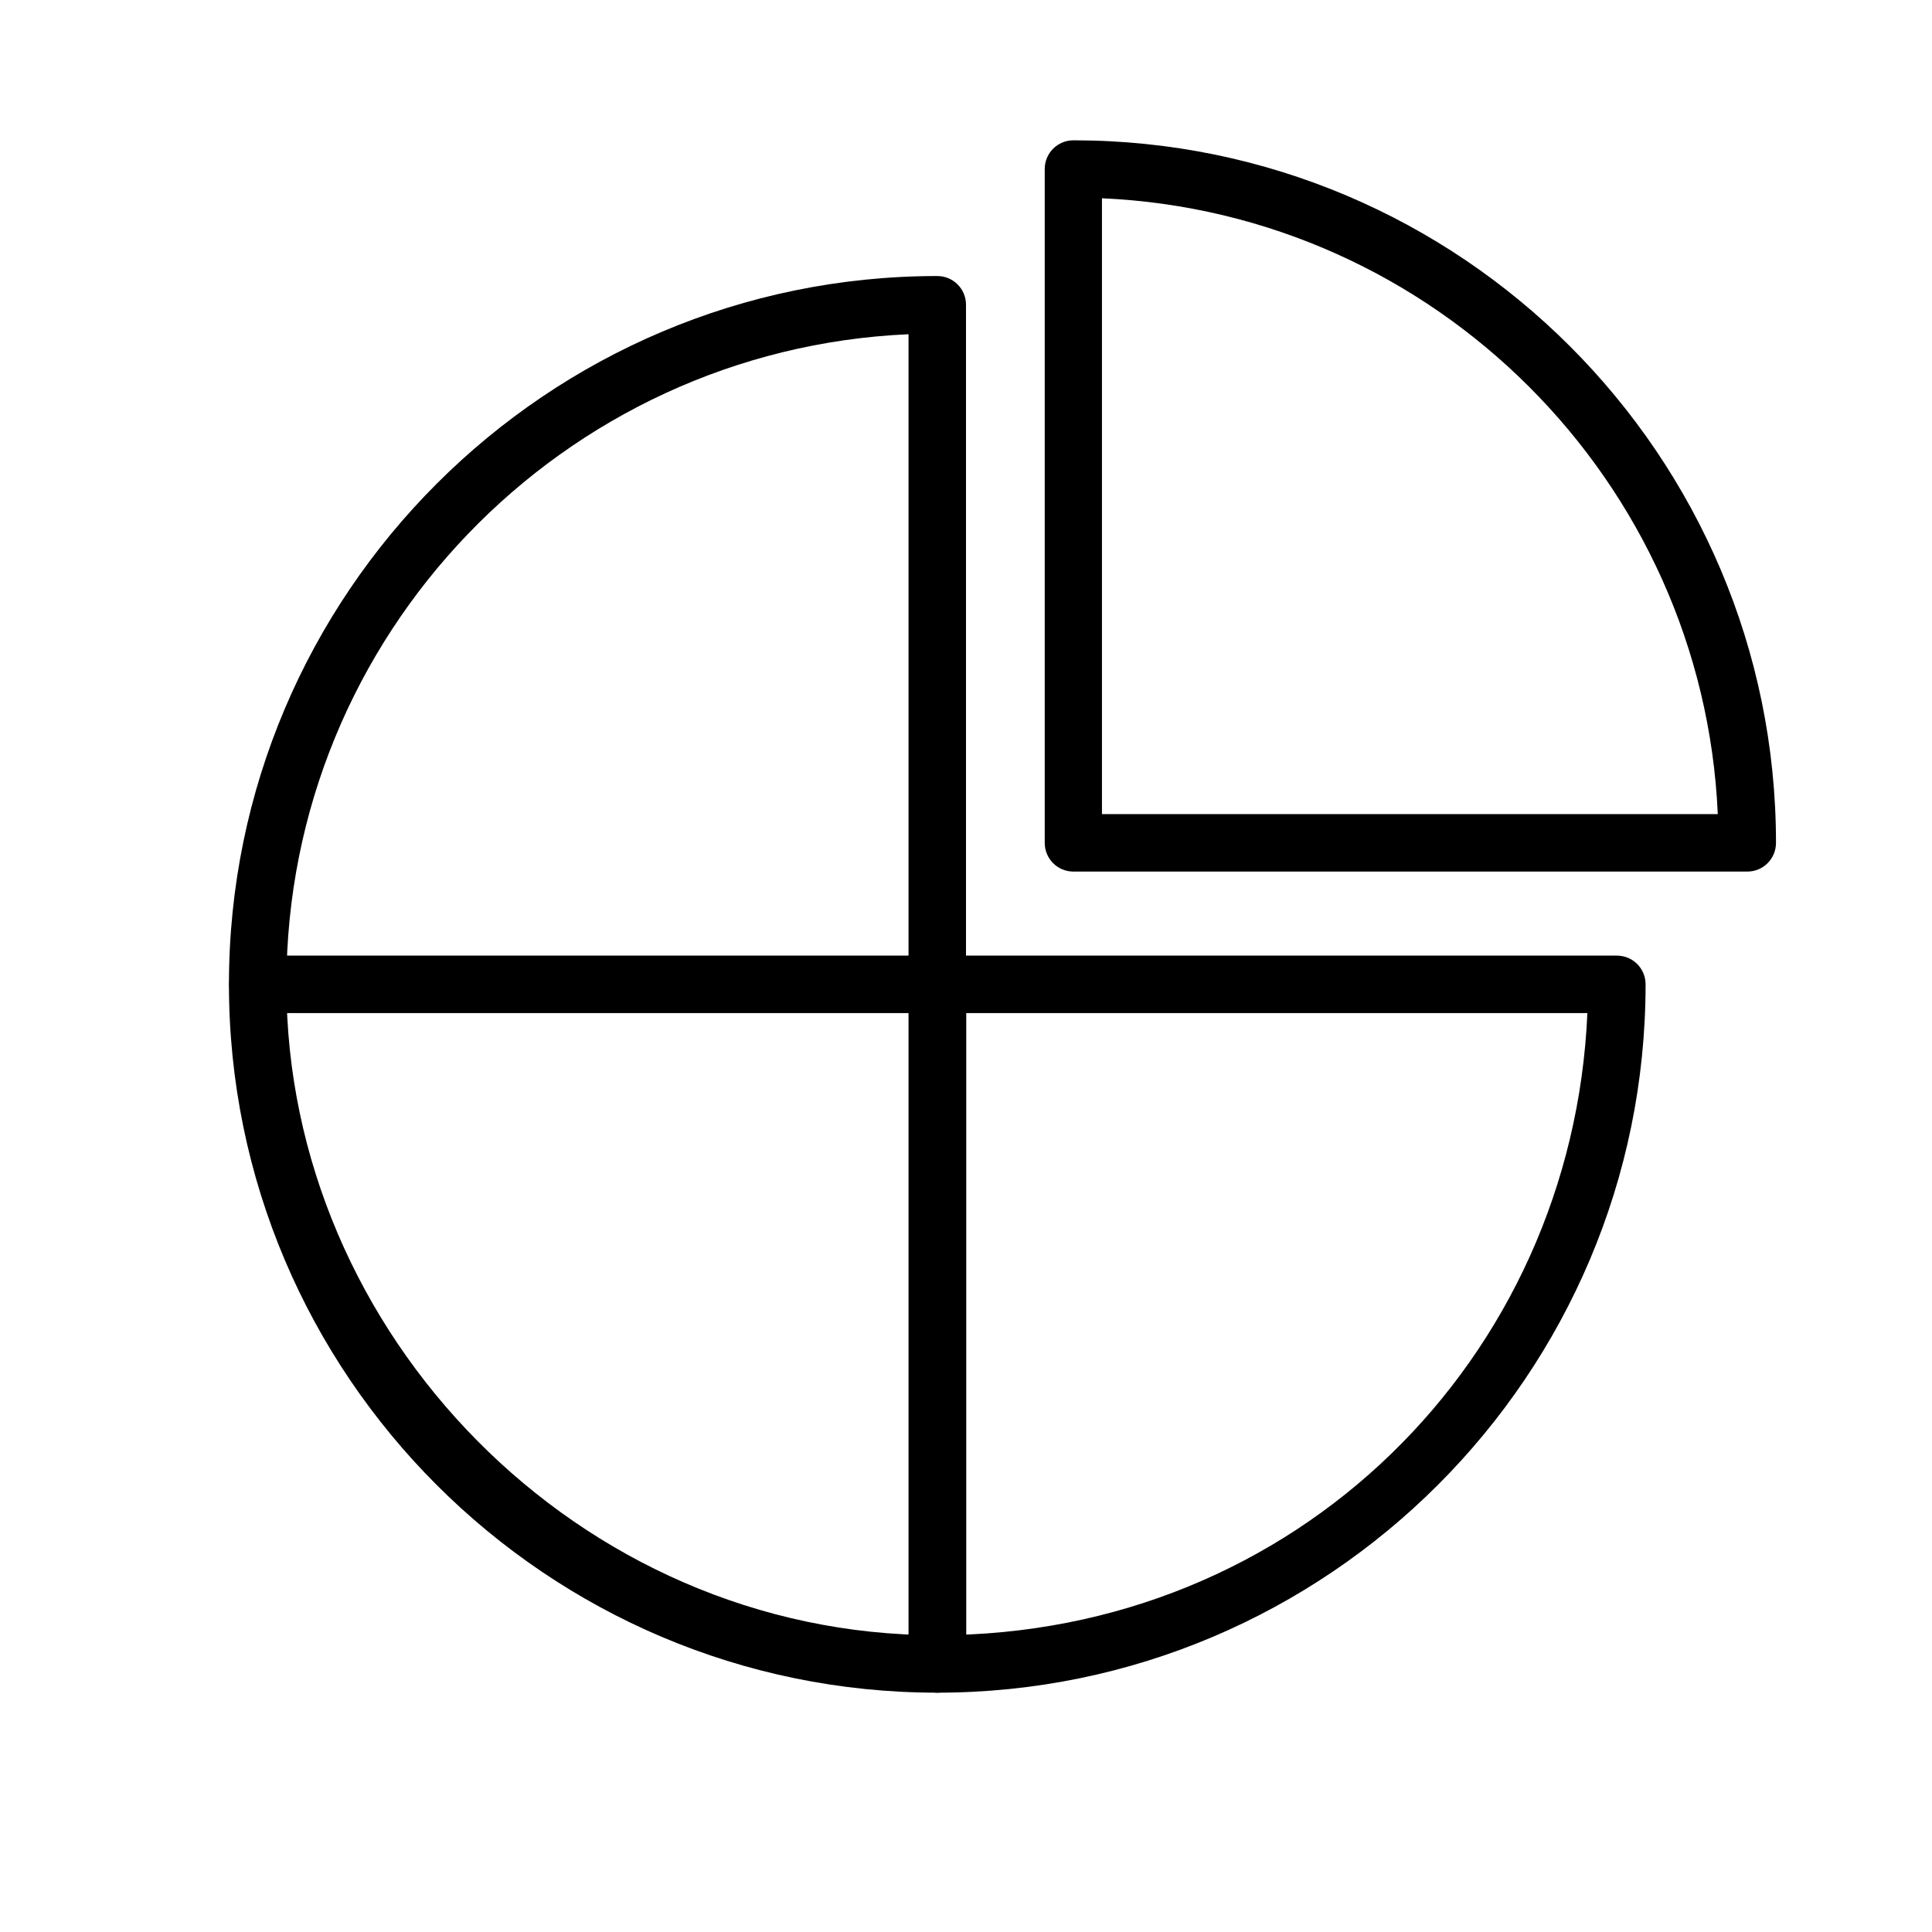 <?xml version="1.0" encoding="UTF-8"?>
<svg id="Layer_1" xmlns="http://www.w3.org/2000/svg" version="1.1" viewBox="0 0 80 80">
  <!-- Generator: Adobe Illustrator 29.5.1, SVG Export Plug-In . SVG Version: 2.1.0 Build 141)  -->
  <path d="M38.81,70.09c-16.17,0-29.33-13.16-29.33-29.33s13.16-29.33,29.33-29.33c.66,0,1.19.53,1.19,1.19v26.95h26.95c.66,0,1.19.53,1.19,1.19,0,16.17-13.16,29.33-29.33,29.33ZM37.62,13.84c-14.31.63-25.76,12.46-25.76,26.92s12.09,26.95,26.95,26.95,26.3-11.45,26.92-25.76h-26.92c-.66,0-1.19-.53-1.19-1.19V13.84Z"/>
  <path d="M38.81,70.09c-.66,0-1.19-.53-1.19-1.19v-26.95H10.68c-.66,0-1.19-.53-1.19-1.19s.53-1.19,1.19-1.19h28.14c.66,0,1.19.53,1.19,1.19v28.14c0,.66-.53,1.19-1.19,1.19h0Z"/>
  <path d="M72.35,36.09h-27.9c-.66,0-1.19-.53-1.19-1.19V7c0-.66.53-1.19,1.19-1.19,16.04,0,29.09,13.05,29.09,29.09,0,.66-.53,1.19-1.19,1.19ZM45.63,33.71h25.5c-.61-13.78-11.71-24.89-25.5-25.5,0,0,0,25.5,0,25.5Z"/>
</svg>